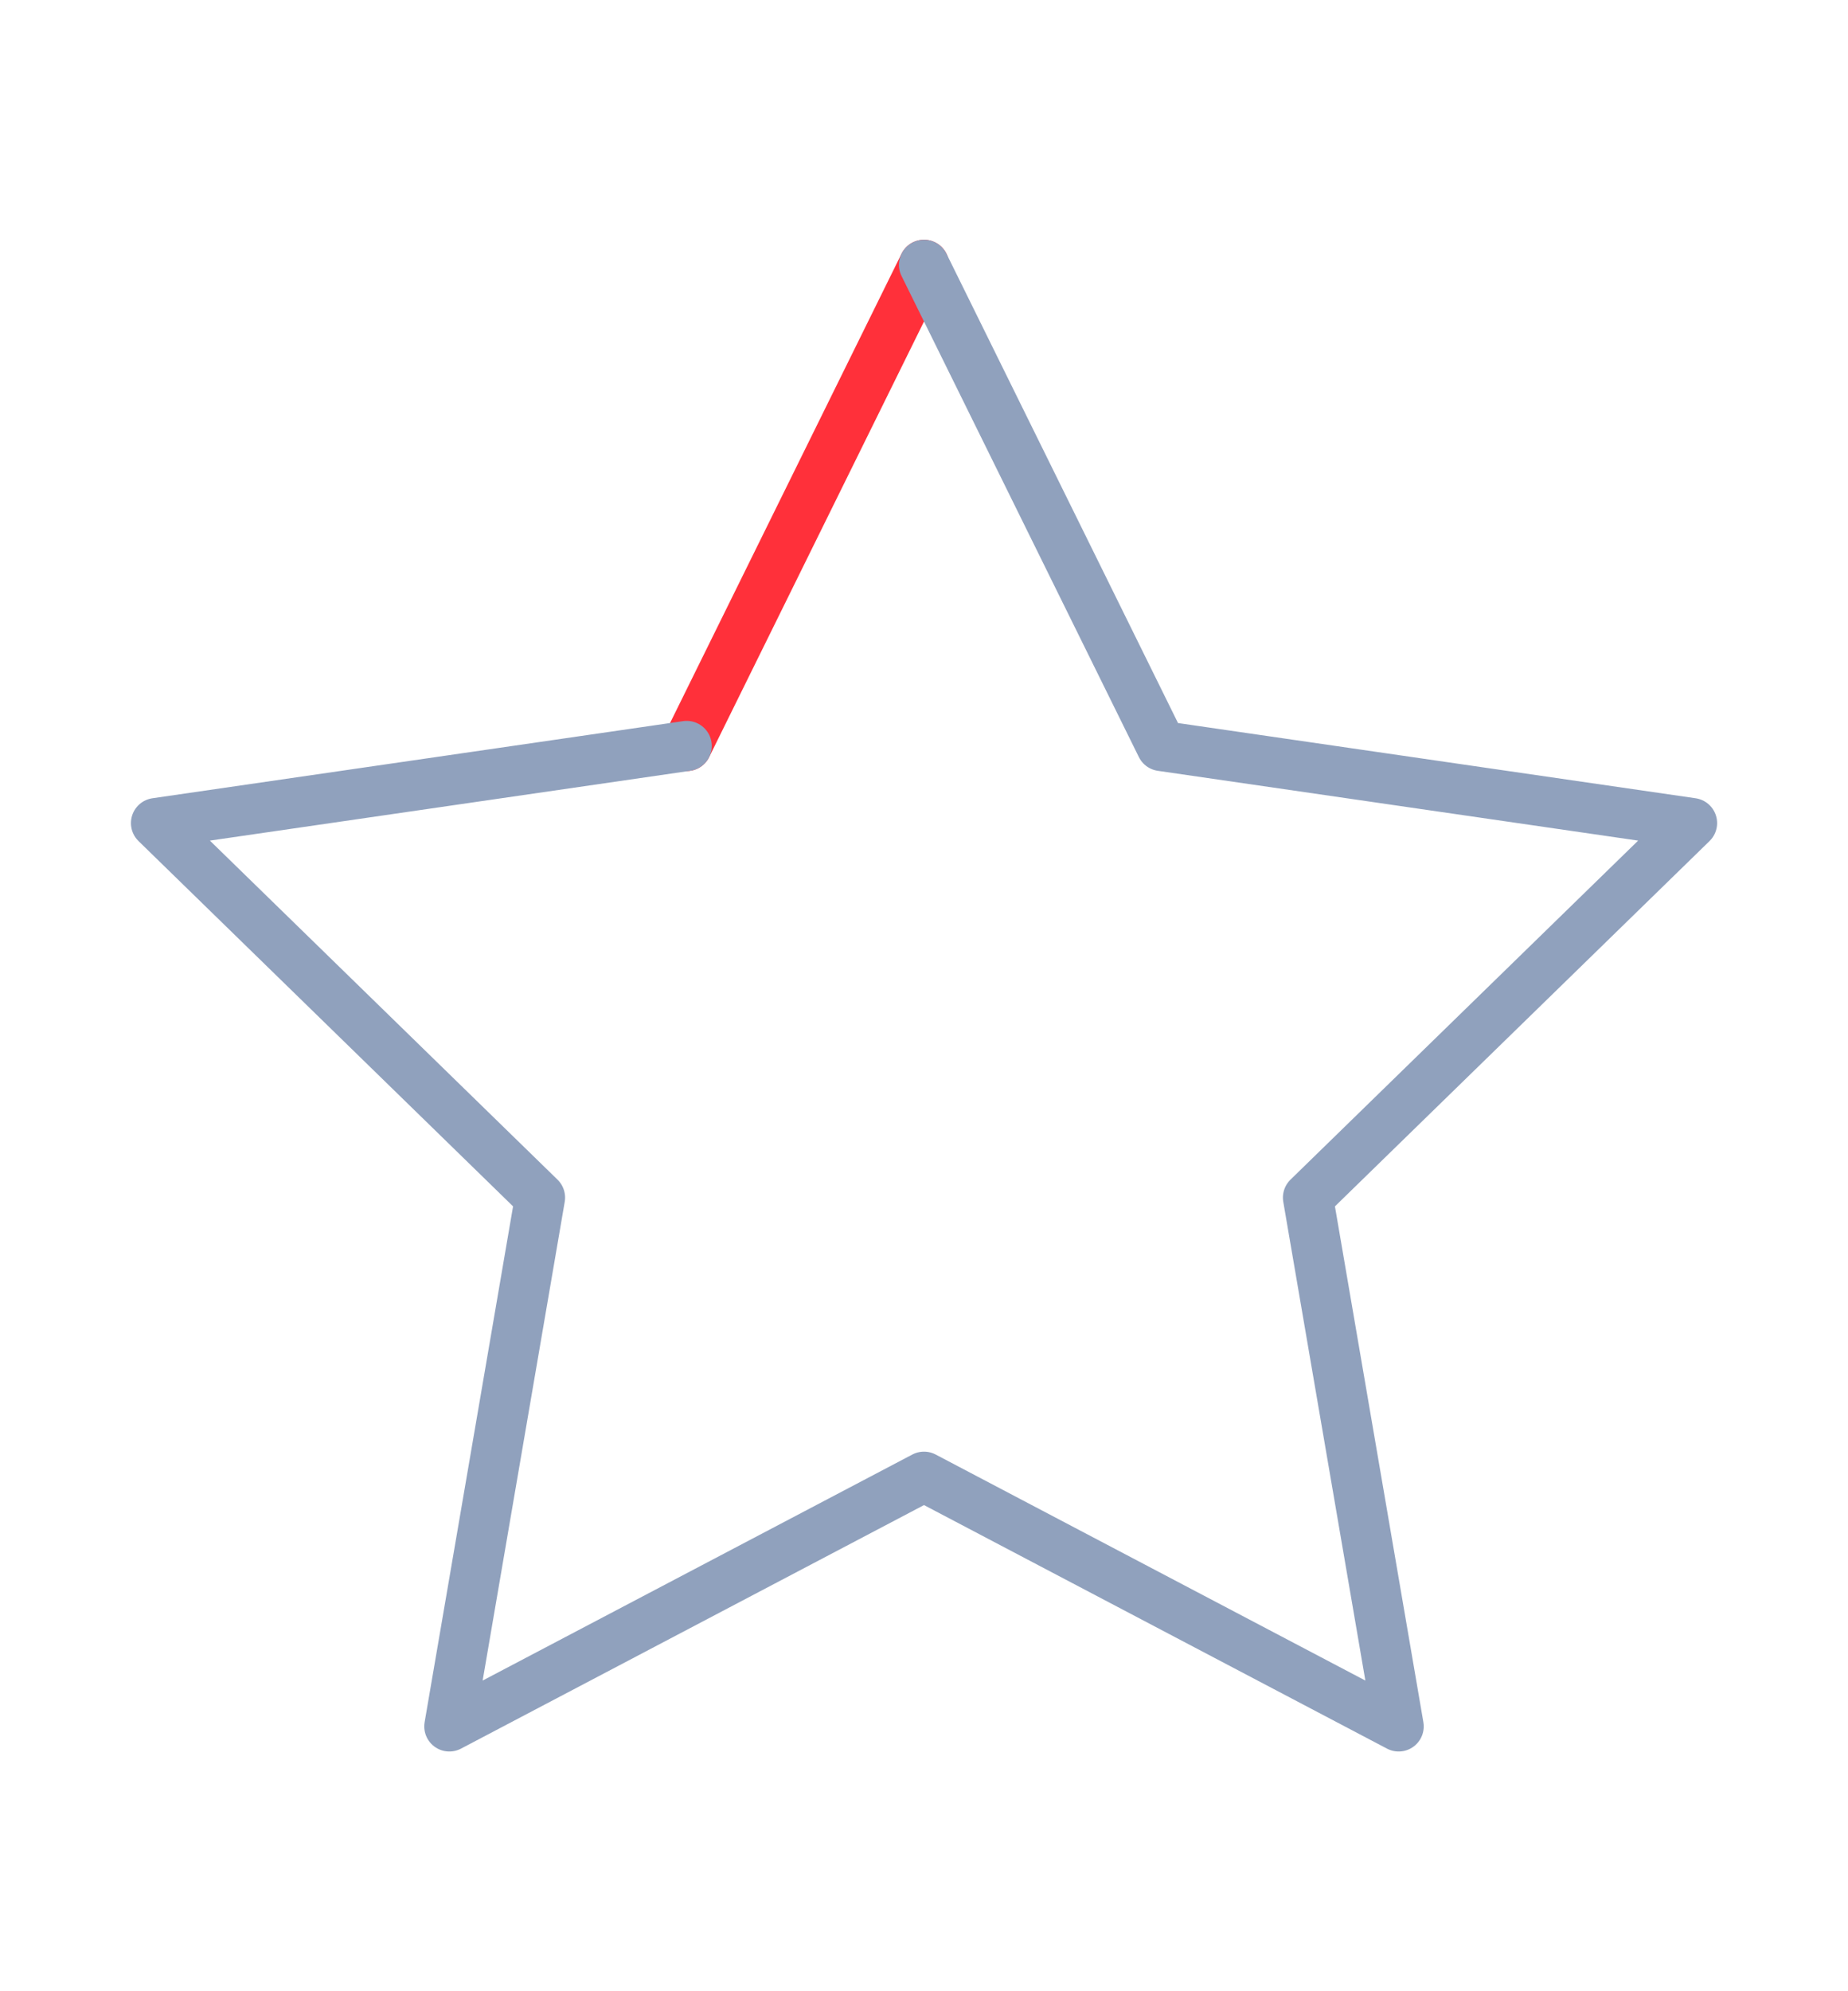 <?xml version="1.0" encoding="UTF-8"?> <svg xmlns="http://www.w3.org/2000/svg" id="Layer_1" data-name="Layer 1" viewBox="0 0 36.85 39.685"> <line x1="13.693" y1="14.867" x2="18.425" y2="5.278" fill="none" stroke="#ff303a" stroke-linecap="round" stroke-linejoin="round"></line> <polyline points="18.425 5.278 23.158 14.867 33.74 16.404 26.082 23.868 27.89 34.407 18.425 29.431 8.96 34.407 10.768 23.868 3.111 16.404 13.693 14.867" fill="none" stroke="#90a1bd" stroke-linecap="round" stroke-linejoin="round"></polyline> </svg> 